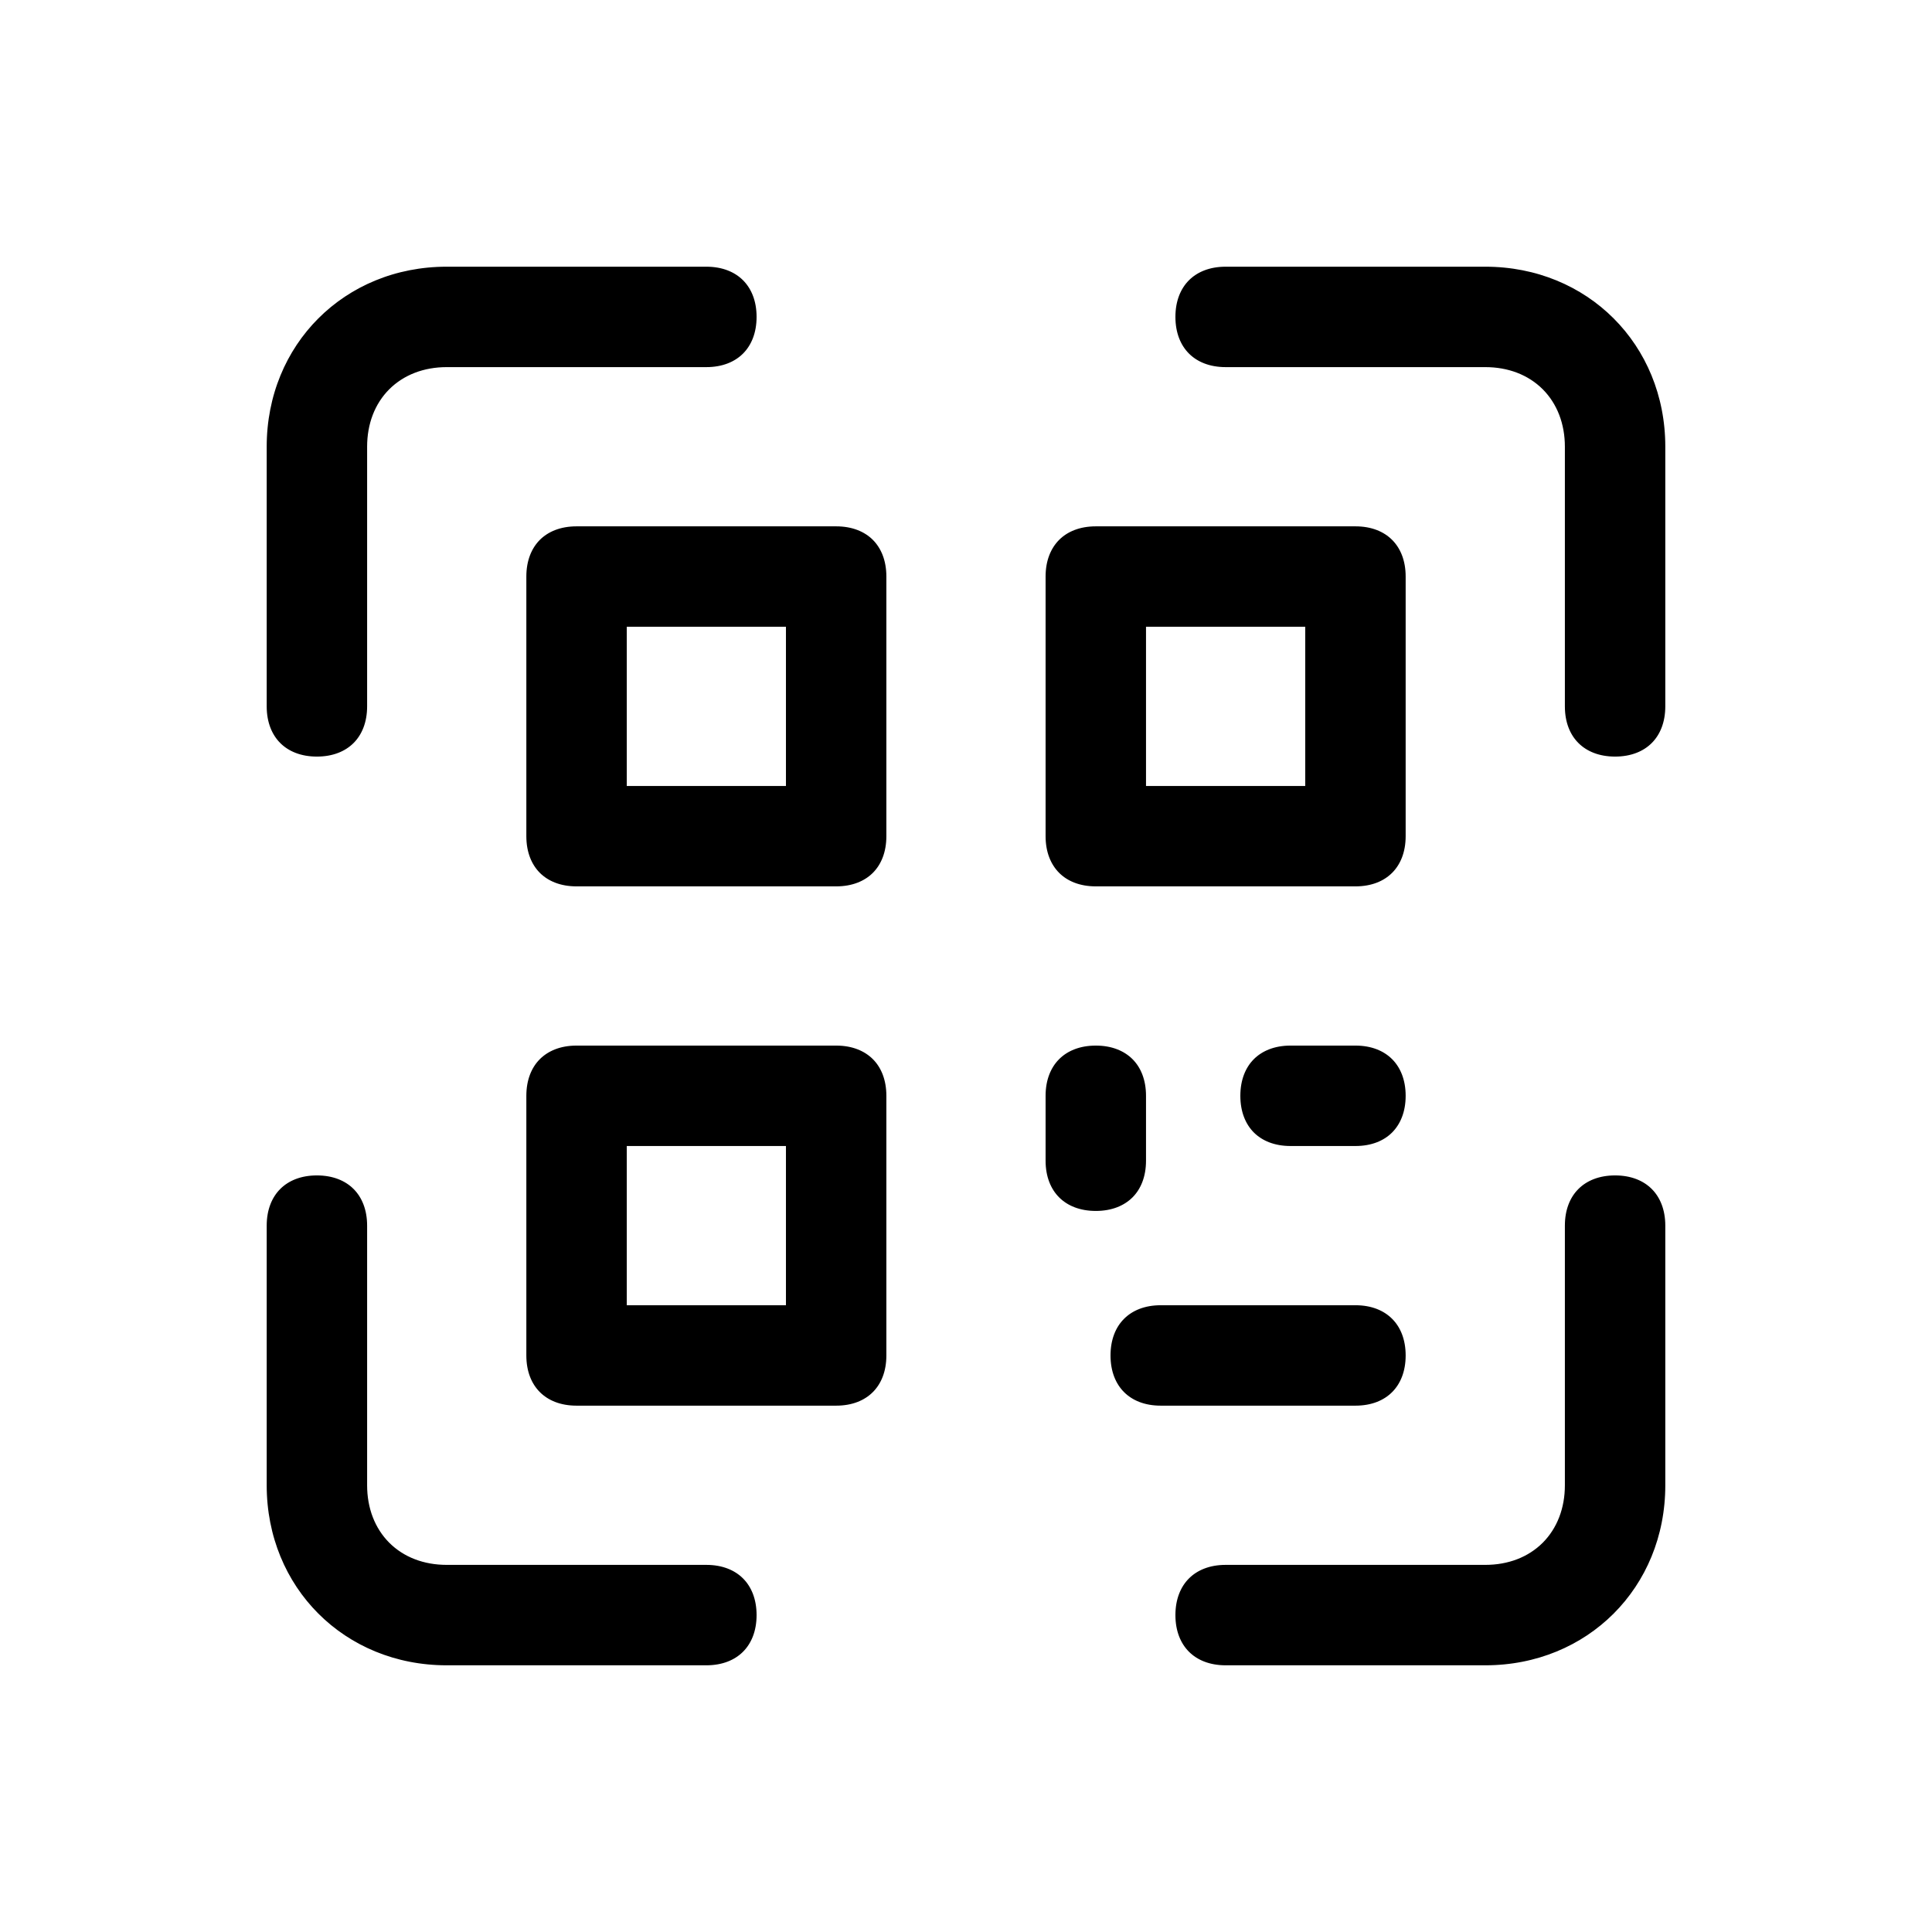 <svg width="46" height="46" viewBox="0 0 46 46" fill="none" xmlns="http://www.w3.org/2000/svg">
<rect width="46" height="46" fill="white"/>
<path d="M7.545 18.189C7.122 18.189 6.782 18.048 6.549 17.815C6.316 17.582 6.175 17.242 6.175 16.818V10.636C6.175 8.106 8.106 6.175 10.636 6.175H16.818C17.242 6.175 17.582 6.316 17.815 6.549C18.048 6.782 18.189 7.122 18.189 7.545C18.189 7.969 18.048 8.309 17.815 8.542C17.582 8.775 17.242 8.916 16.818 8.916H10.636C10.133 8.916 9.7 9.085 9.392 9.392C9.084 9.7 8.916 10.133 8.916 10.636V16.818C8.916 17.242 8.775 17.582 8.542 17.815C8.309 18.048 7.969 18.189 7.545 18.189Z" fill="black" stroke="white" stroke-width="0.35"/>
<path d="M38.454 18.189C38.031 18.189 37.691 18.048 37.458 17.815C37.224 17.582 37.084 17.242 37.084 16.818V10.636C37.084 10.133 36.915 9.7 36.608 9.392C36.3 9.084 35.867 8.916 35.364 8.916H29.182C28.758 8.916 28.418 8.775 28.185 8.542C27.952 8.309 27.811 7.969 27.811 7.545C27.811 7.122 27.952 6.782 28.185 6.549C28.418 6.316 28.758 6.175 29.182 6.175H35.364C37.894 6.175 39.825 8.106 39.825 10.636V16.818C39.825 17.242 39.684 17.582 39.451 17.815C39.218 18.048 38.878 18.189 38.454 18.189Z" fill="black" stroke="white" stroke-width="0.35"/>
<path d="M16.818 39.825H10.636C8.106 39.825 6.175 37.894 6.175 35.364V29.182C6.175 28.758 6.316 28.418 6.549 28.185C6.782 27.952 7.122 27.811 7.545 27.811C7.969 27.811 8.309 27.952 8.542 28.185C8.775 28.418 8.916 28.758 8.916 29.182V35.364C8.916 35.867 9.085 36.3 9.392 36.608C9.7 36.916 10.133 37.084 10.636 37.084H16.818C17.242 37.084 17.582 37.225 17.815 37.458C18.048 37.691 18.189 38.031 18.189 38.455C18.189 38.878 18.048 39.218 17.815 39.451C17.582 39.684 17.242 39.825 16.818 39.825Z" fill="black" stroke="white" stroke-width="0.35"/>
<path d="M35.364 39.825H29.182C28.758 39.825 28.418 39.684 28.185 39.451C27.952 39.218 27.811 38.878 27.811 38.455C27.811 38.031 27.952 37.691 28.185 37.458C28.418 37.225 28.758 37.084 29.182 37.084H35.364C35.867 37.084 36.3 36.916 36.608 36.608C36.915 36.3 37.084 35.867 37.084 35.364V29.182C37.084 28.758 37.224 28.418 37.458 28.185C37.691 27.952 38.031 27.811 38.455 27.811C38.878 27.811 39.218 27.952 39.451 28.185C39.684 28.418 39.825 28.758 39.825 29.182V35.364C39.825 37.894 37.894 39.825 35.364 39.825Z" fill="black" stroke="white" stroke-width="0.35"/>
<path d="M15.098 18.364V18.539H15.273H18.363H18.538V18.364V15.273V15.098H18.363H15.273H15.098V15.273V18.364ZM19.909 21.279H13.727C13.303 21.279 12.964 21.139 12.73 20.906C12.497 20.672 12.357 20.333 12.357 19.909V13.727C12.357 13.303 12.497 12.964 12.73 12.73C12.964 12.497 13.303 12.357 13.727 12.357H19.909C20.333 12.357 20.672 12.497 20.906 12.73C21.139 12.964 21.279 13.303 21.279 13.727V19.909C21.279 20.333 21.139 20.672 20.906 20.906C20.672 21.139 20.333 21.279 19.909 21.279Z" fill="black" stroke="white" stroke-width="0.35"/>
<path d="M15.098 30.727V30.902H15.273H18.363H18.538V30.727V27.636V27.461H18.363H15.273H15.098V27.636V30.727ZM19.909 33.643H13.727C13.303 33.643 12.964 33.503 12.73 33.269C12.497 33.036 12.357 32.697 12.357 32.273V26.091C12.357 25.667 12.497 25.327 12.73 25.094C12.964 24.861 13.303 24.72 13.727 24.72H19.909C20.333 24.72 20.672 24.861 20.906 25.094C21.139 25.327 21.279 25.667 21.279 26.091V32.273C21.279 32.697 21.139 33.036 20.906 33.269C20.672 33.503 20.333 33.643 19.909 33.643Z" fill="black" stroke="white" stroke-width="0.35"/>
<path d="M27.461 18.364V18.539H27.636H30.727H30.902V18.364V15.273V15.098H30.727H27.636H27.461V15.273V18.364ZM32.273 21.279H26.091C25.667 21.279 25.327 21.139 25.094 20.906C24.861 20.672 24.72 20.333 24.72 19.909V13.727C24.72 13.303 24.861 12.964 25.094 12.73C25.327 12.497 25.667 12.357 26.091 12.357H32.273C32.697 12.357 33.036 12.497 33.269 12.73C33.503 12.964 33.643 13.303 33.643 13.727V19.909C33.643 20.333 33.503 20.672 33.269 20.906C33.036 21.139 32.697 21.279 32.273 21.279Z" fill="black" stroke="white" stroke-width="0.35"/>
<path d="M26.091 29.007C25.667 29.007 25.327 28.866 25.094 28.633C24.861 28.4 24.72 28.06 24.72 27.636V26.091C24.72 25.667 24.861 25.327 25.094 25.094C25.327 24.861 25.667 24.72 26.091 24.72C26.515 24.72 26.854 24.861 27.088 25.094C27.321 25.327 27.461 25.667 27.461 26.091V27.636C27.461 28.06 27.321 28.4 27.088 28.633C26.854 28.866 26.515 29.007 26.091 29.007Z" fill="black" stroke="white" stroke-width="0.35"/>
<path d="M32.273 27.461H30.727C30.303 27.461 29.964 27.321 29.73 27.088C29.497 26.854 29.357 26.515 29.357 26.091C29.357 25.667 29.497 25.327 29.73 25.094C29.964 24.861 30.303 24.72 30.727 24.72H32.273C32.696 24.72 33.036 24.861 33.269 25.094C33.502 25.327 33.643 25.667 33.643 26.091C33.643 26.515 33.502 26.854 33.269 27.088C33.036 27.321 32.696 27.461 32.273 27.461Z" fill="black" stroke="white" stroke-width="0.35"/>
<path d="M32.273 33.643H27.636C27.212 33.643 26.873 33.503 26.64 33.27C26.406 33.036 26.266 32.697 26.266 32.273C26.266 31.849 26.406 31.509 26.64 31.276C26.873 31.043 27.212 30.902 27.636 30.902H32.273C32.697 30.902 33.036 31.043 33.269 31.276C33.503 31.509 33.643 31.849 33.643 32.273C33.643 32.697 33.503 33.036 33.269 33.27C33.036 33.503 32.697 33.643 32.273 33.643Z" fill="black" stroke="white" stroke-width="0.35"/>
</svg>
